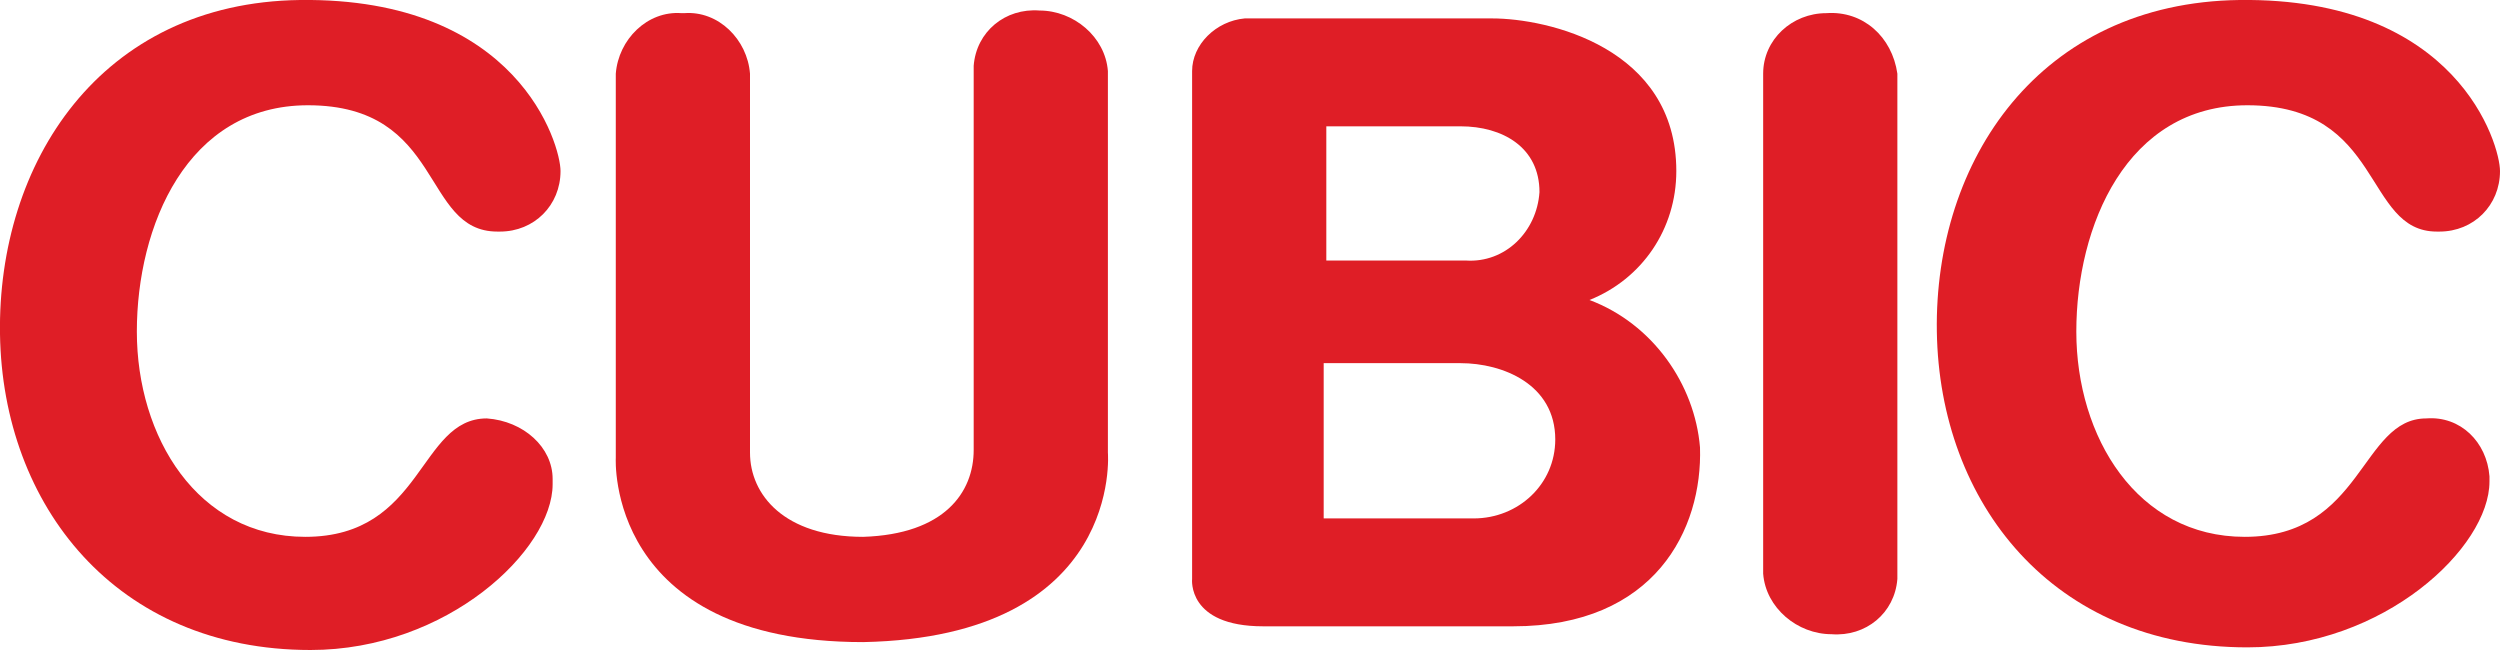 <svg xmlns="http://www.w3.org/2000/svg" xmlns:xlink="http://www.w3.org/1999/xlink" id="Layer_1" x="0px" y="0px" viewBox="0 0 95 24.7" style="enable-background:new 0 0 95 24.7;" xml:space="preserve"><style type="text/css">	.st0{fill:#DF1E26;}</style><path class="st0" d="M11.4,0c8.3-0.1,9.9,5.5,9.9,6.5c0,1.3-1,2.3-2.3,2.3c0,0,0,0-0.1,0c-2.9,0-2-4.8-7.2-4.8 c-4.6,0-6.5,4.6-6.5,8.6s2.3,7.8,6.4,7.8c4.5,0,4.3-4.5,6.9-4.5C19.9,16,21,17,21,18.2c0,0.1,0,0.1,0,0.2c0,2.5-4,6.3-9.2,6.3 c-7.4,0-11.7-5.5-11.8-12S3.8,0.1,11.4,0"></path><path class="st0" d="M85.1,0C93.4-0.1,95,5.5,95,6.5c0,1.3-1,2.3-2.3,2.3c0,0,0,0-0.1,0c-2.8,0-2-4.8-7.2-4.8 c-4.6,0-6.5,4.6-6.5,8.6s2.3,7.8,6.4,7.8c4.5,0,4.4-4.5,6.9-4.5c1.3-0.1,2.3,0.9,2.4,2.2c0,0.1,0,0.1,0,0.2c0,2.5-4,6.3-9.2,6.3 c-7.4,0-11.7-5.5-11.8-12S77.5,0.1,85.1,0"></path><path class="st0" d="M33.2,24.4L33.2,24.4z"></path><path class="st0" d="M42.1,17.2c0,0,0-14.2,0-14.5c-0.1-1.3-1.3-2.3-2.6-2.3c-1.3-0.1-2.4,0.8-2.5,2.1c0,0.1,0,0.1,0,0.2v14.4 c0,1.6-1.1,3.2-4.2,3.3l0,0c-3,0-4.3-1.6-4.3-3.2V2.8c-0.1-1.3-1.2-2.4-2.5-2.3c0,0-0.1,0-0.1,0c-1.3-0.1-2.4,1-2.5,2.3c0,0,0,0,0,0 v14.6c0,0-0.4,7,9.4,7C42.7,24.2,42.1,17.2,42.1,17.2"></path><path class="st0" d="M69.4,0.5c-1.3,0-2.4,1-2.4,2.3c0,0,0,0,0,0c0,0.1,0,4.5,0,4.5v10c0,2.4,0,4.4,0,4.5c0.1,1.3,1.3,2.3,2.6,2.3 c1.3,0.1,2.4-0.8,2.5-2.1c0-0.1,0-0.1,0-0.2v-19C71.9,1.4,70.8,0.4,69.4,0.5C69.4,0.5,69.4,0.5,69.4,0.5"></path><path class="st0" d="M56,19.7h-5.7v-5.9c0,0,2.7,0,5.2,0c1.6,0,3.6,0.8,3.6,2.9C59.1,18.4,57.7,19.7,56,19.7 M50.4,4.8 c0,0,2.7,0,5.1,0c1.6,0,3,0.8,3,2.5c-0.1,1.5-1.3,2.7-2.8,2.6c0,0,0,0-0.1,0h-5.2V4.8z M60.4,11.4c2-0.8,3.3-2.7,3.3-4.9 c0-4.7-4.9-5.8-7-5.8h-9.4c-1.1,0.1-2,1-2,2v19.3c0,0-0.2,1.8,2.7,1.8c3.2,0,9.5,0,9.5,0c5.4,0,7.2-3.7,7.1-6.8 C64.4,14.6,62.8,12.3,60.4,11.4"></path></svg>
